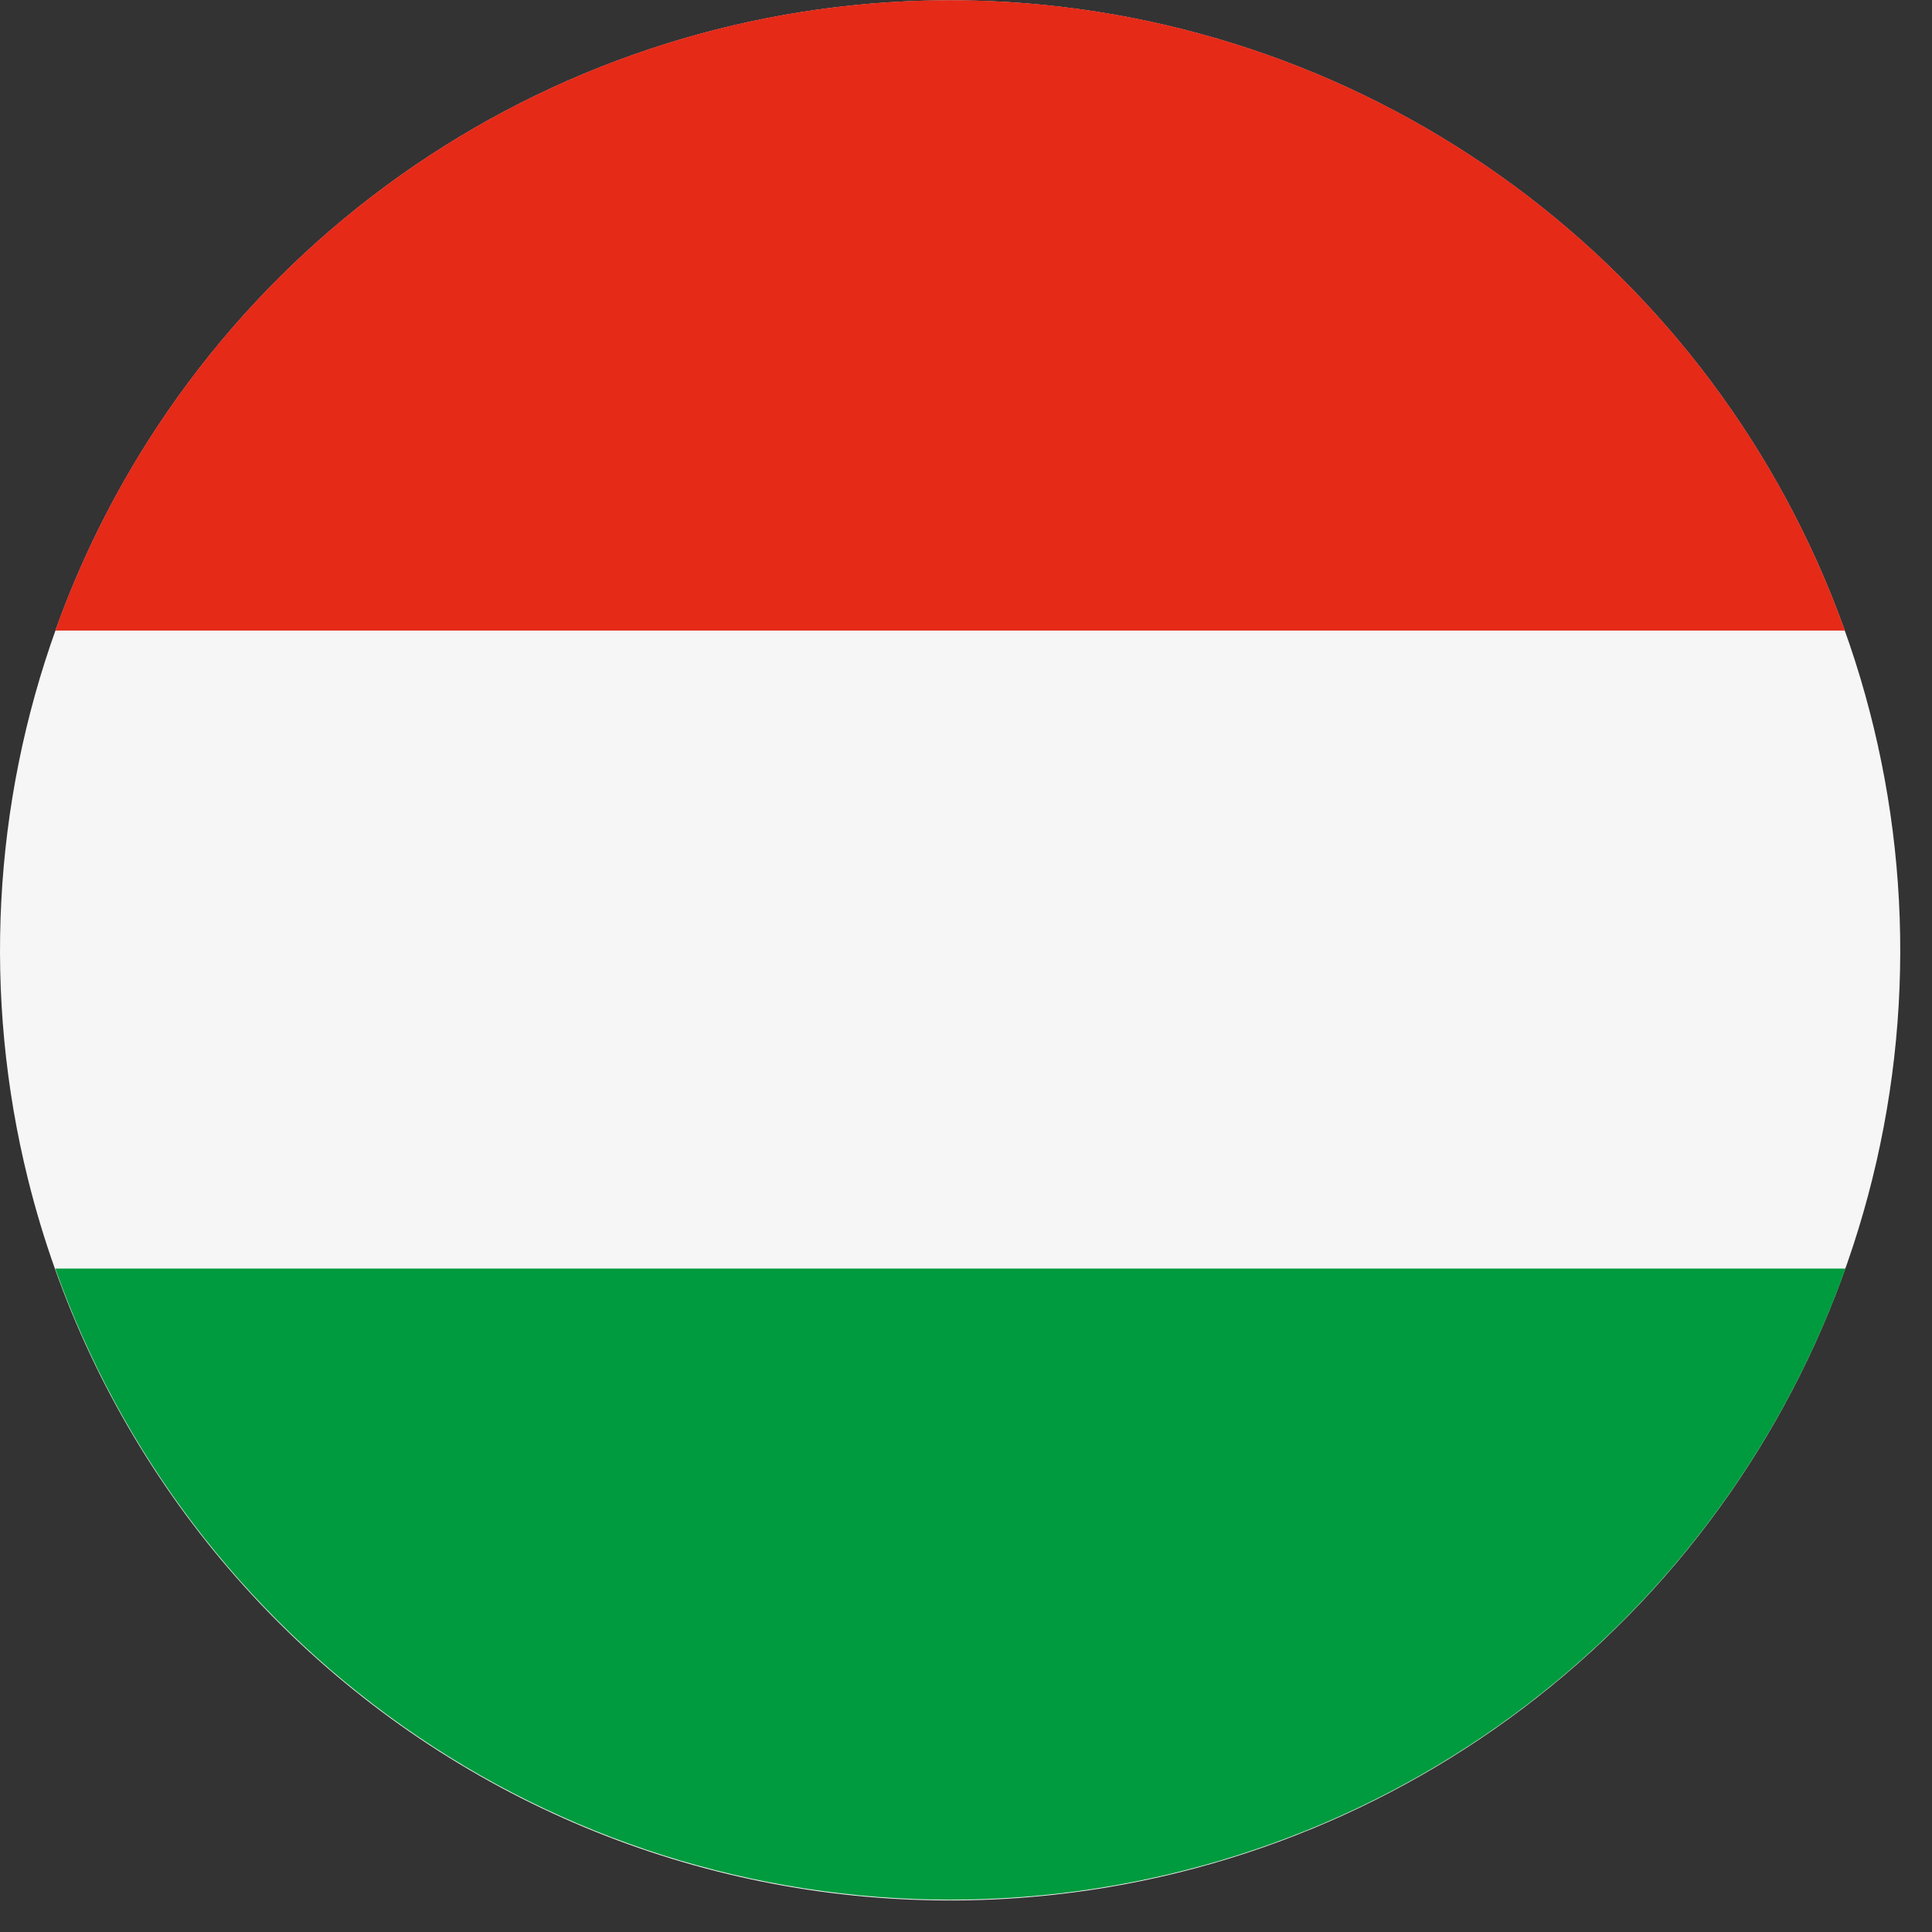 <svg width="29" height="29" viewBox="0 0 29 29" fill="none" xmlns="http://www.w3.org/2000/svg">
<rect x="0" y="0" width="29" height="29" fill="#333333" stroke="none"/>
<g clip-path="url(#clip0_113_2784)">
<path d="M17.687 28.109C20.425 27.431 22.901 25.957 24.801 23.873C26.701 21.788 27.941 19.187 28.363 16.398C28.785 13.61 28.37 10.758 27.171 8.205C25.972 5.652 24.044 3.512 21.628 2.055C19.213 0.598 16.42 -0.11 13.602 0.02C10.785 0.151 8.069 1.113 5.798 2.787C3.528 4.461 1.805 6.77 0.847 9.423C-0.11 12.076 -0.26 14.954 0.418 17.692C1.326 21.363 3.656 24.523 6.895 26.476C10.133 28.43 14.016 29.017 17.687 28.109Z" fill="#F6F6F6"/>
<path d="M27.701 19.042C26.713 21.814 24.891 24.213 22.485 25.909C20.079 27.605 17.208 28.515 14.265 28.515C11.322 28.515 8.45 27.605 6.045 25.909C3.639 24.213 1.817 21.814 0.829 19.042H27.701Z" fill="#009B3E"/>
<path d="M27.692 9.465H0.83C1.82 6.696 3.642 4.3 6.047 2.606C8.451 0.913 11.32 0.003 14.261 0.003C17.203 0.003 20.072 0.913 22.476 2.606C24.881 4.3 26.703 6.696 27.692 9.465Z" fill="#E52A18"/>
</g>
<defs>
<clipPath id="clip0_113_2784">
<rect width="28.53" height="28.53" fill="white" transform="matrix(-1 0 0 1 28.526 0)"/>
</clipPath>
</defs>
</svg>
